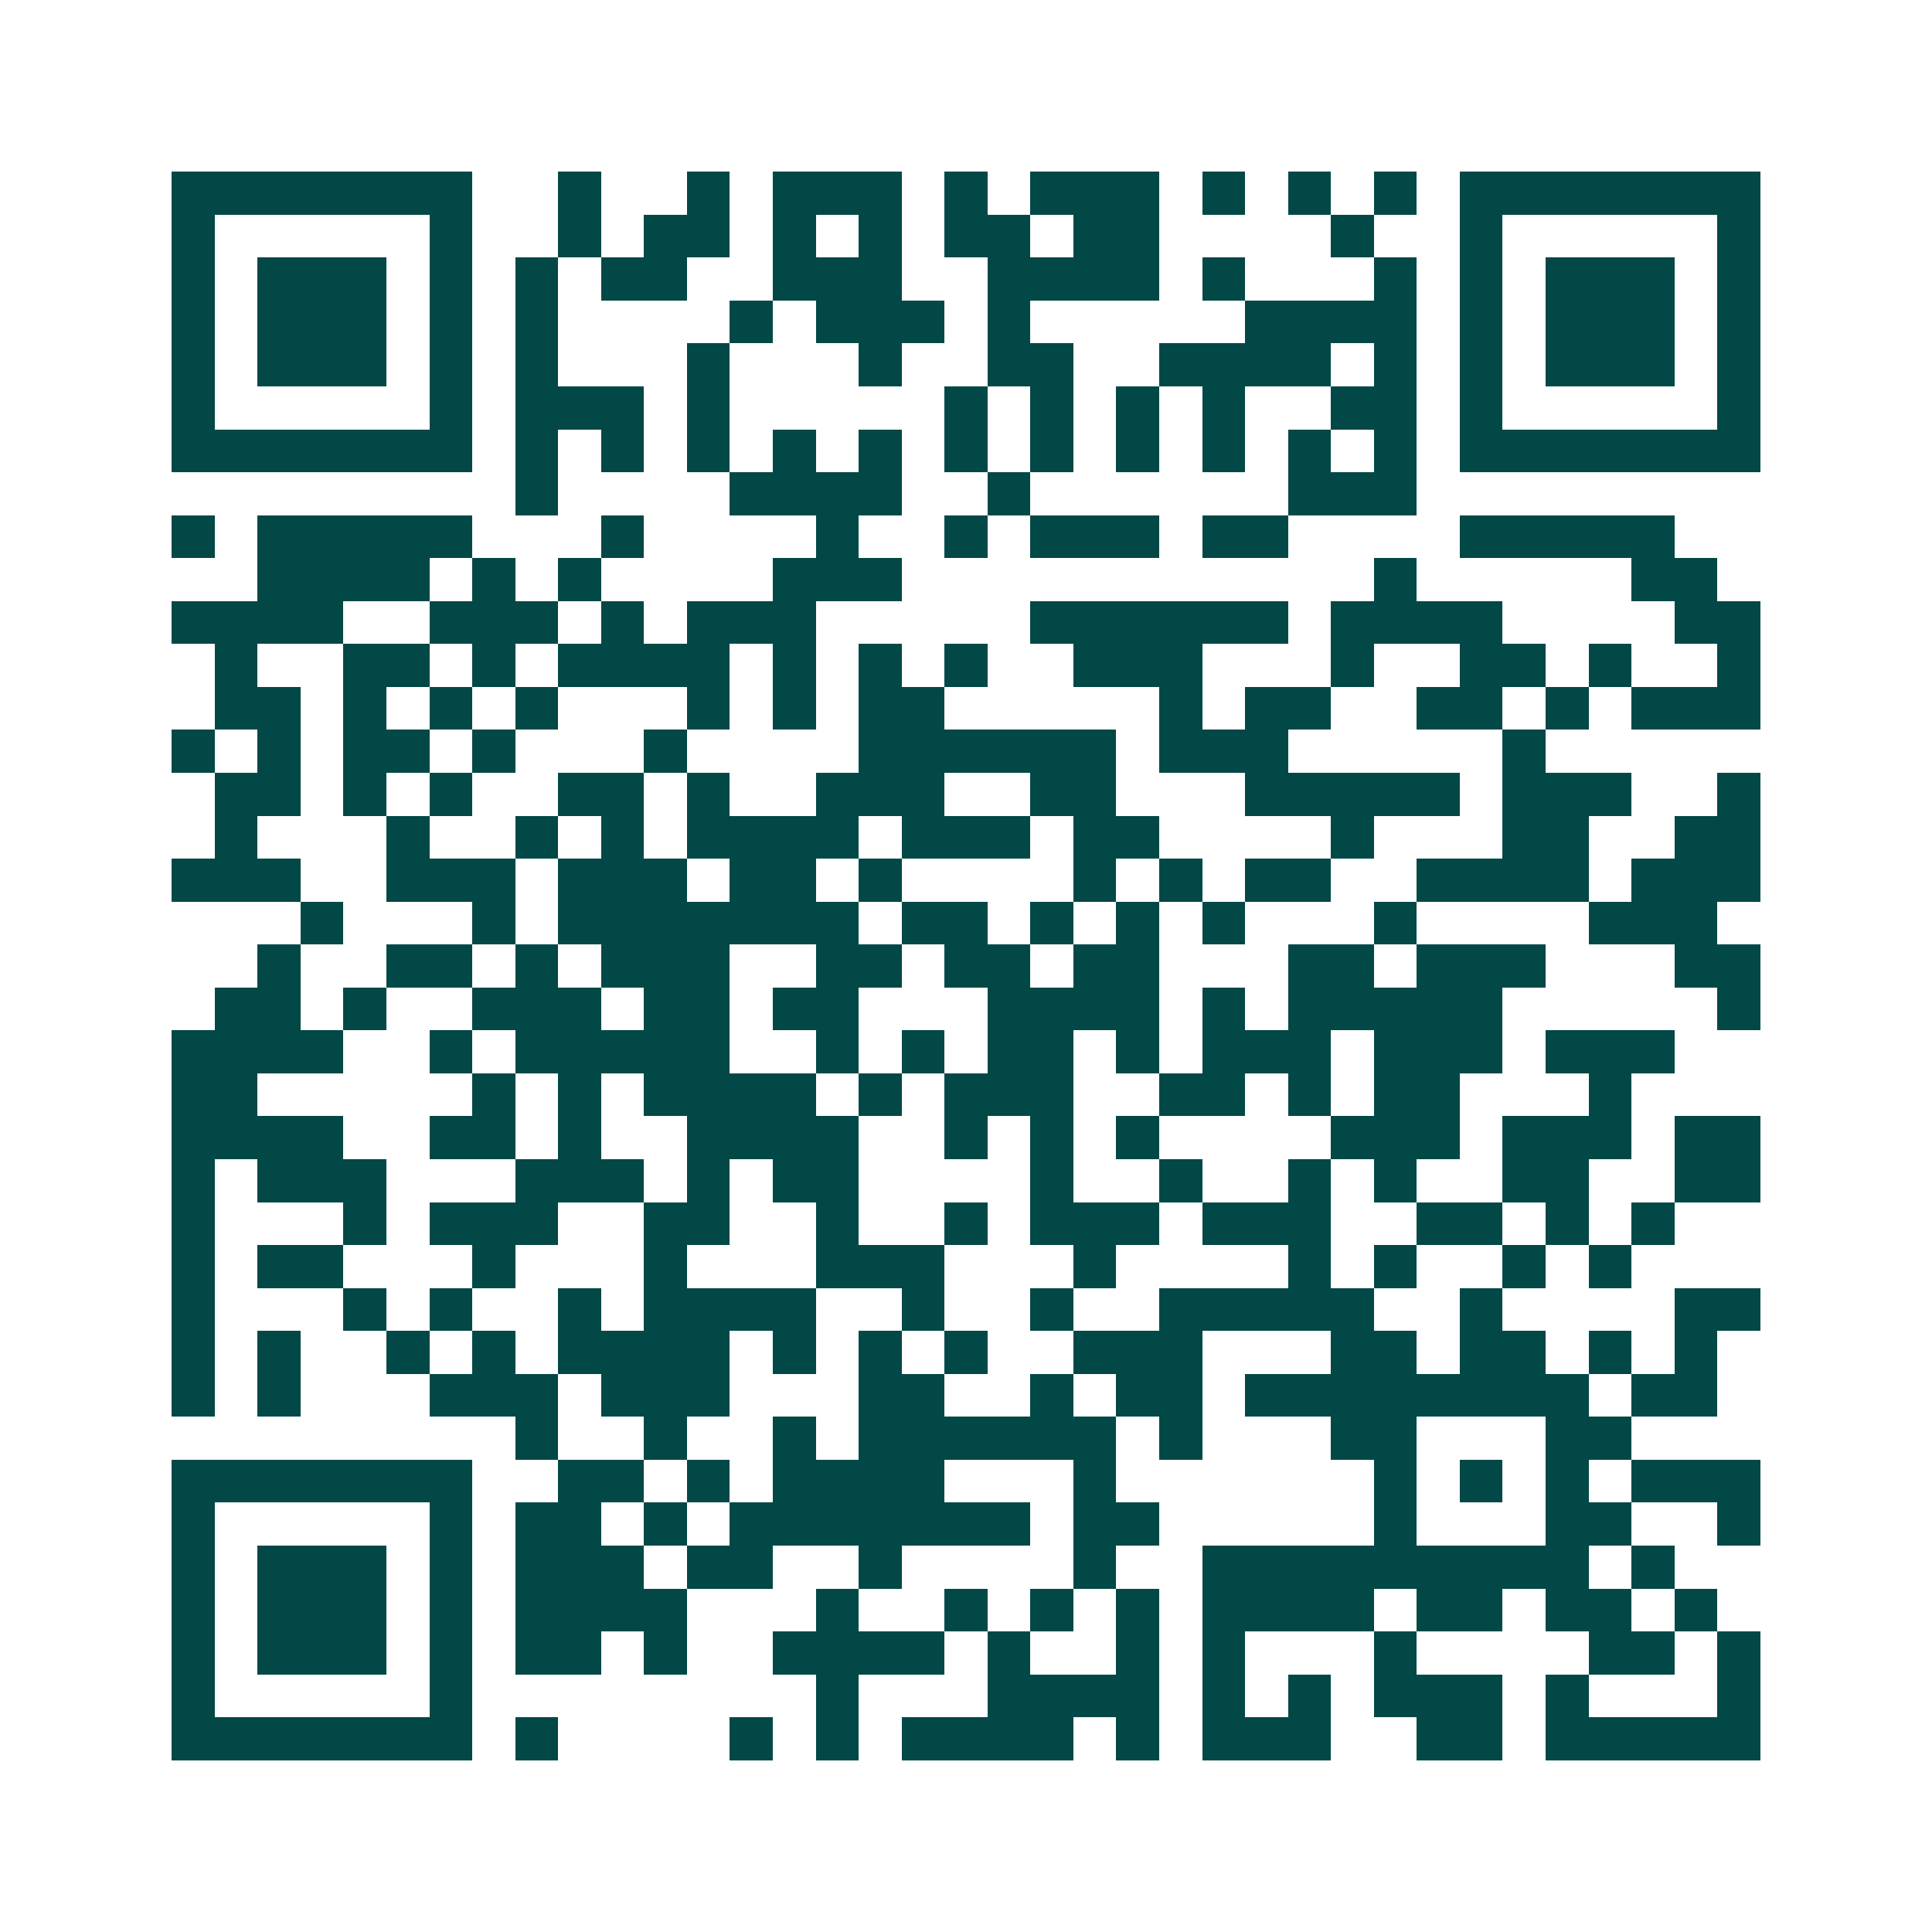 <svg xmlns="http://www.w3.org/2000/svg" width="200" height="200" viewBox="0 0 45 45" shape-rendering="crispEdges"><path fill="#ffffff" d="M0 0h45v45H0z"/><path stroke="#014847" d="M4 4.5h7m2 0h1m2 0h1m1 0h3m1 0h1m1 0h3m1 0h1m1 0h1m1 0h1m1 0h7M4 5.5h1m5 0h1m2 0h1m1 0h2m1 0h1m1 0h1m1 0h2m1 0h2m4 0h1m2 0h1m5 0h1M4 6.5h1m1 0h3m1 0h1m1 0h1m1 0h2m2 0h3m2 0h4m1 0h1m3 0h1m1 0h1m1 0h3m1 0h1M4 7.5h1m1 0h3m1 0h1m1 0h1m4 0h1m1 0h3m1 0h1m5 0h4m1 0h1m1 0h3m1 0h1M4 8.5h1m1 0h3m1 0h1m1 0h1m3 0h1m3 0h1m2 0h2m2 0h4m1 0h1m1 0h1m1 0h3m1 0h1M4 9.5h1m5 0h1m1 0h3m1 0h1m5 0h1m1 0h1m1 0h1m1 0h1m2 0h2m1 0h1m5 0h1M4 10.5h7m1 0h1m1 0h1m1 0h1m1 0h1m1 0h1m1 0h1m1 0h1m1 0h1m1 0h1m1 0h1m1 0h1m1 0h7M12 11.5h1m4 0h4m2 0h1m6 0h3M4 12.5h1m1 0h5m3 0h1m4 0h1m2 0h1m1 0h3m1 0h2m4 0h5M6 13.5h4m1 0h1m1 0h1m4 0h3m11 0h1m5 0h2M4 14.5h4m2 0h3m1 0h1m1 0h3m5 0h6m1 0h4m4 0h2M5 15.5h1m2 0h2m1 0h1m1 0h4m1 0h1m1 0h1m1 0h1m2 0h3m3 0h1m2 0h2m1 0h1m2 0h1M5 16.5h2m1 0h1m1 0h1m1 0h1m3 0h1m1 0h1m1 0h2m5 0h1m1 0h2m2 0h2m1 0h1m1 0h3M4 17.5h1m1 0h1m1 0h2m1 0h1m3 0h1m4 0h6m1 0h3m5 0h1M5 18.5h2m1 0h1m1 0h1m2 0h2m1 0h1m2 0h3m2 0h2m3 0h5m1 0h3m2 0h1M5 19.5h1m3 0h1m2 0h1m1 0h1m1 0h4m1 0h3m1 0h2m4 0h1m3 0h2m2 0h2M4 20.5h3m2 0h3m1 0h3m1 0h2m1 0h1m4 0h1m1 0h1m1 0h2m2 0h4m1 0h3M7 21.5h1m3 0h1m1 0h7m1 0h2m1 0h1m1 0h1m1 0h1m3 0h1m4 0h3M6 22.5h1m2 0h2m1 0h1m1 0h3m2 0h2m1 0h2m1 0h2m3 0h2m1 0h3m3 0h2M5 23.5h2m1 0h1m2 0h3m1 0h2m1 0h2m3 0h4m1 0h1m1 0h5m5 0h1M4 24.5h4m2 0h1m1 0h5m2 0h1m1 0h1m1 0h2m1 0h1m1 0h3m1 0h3m1 0h3M4 25.5h2m5 0h1m1 0h1m1 0h4m1 0h1m1 0h3m2 0h2m1 0h1m1 0h2m3 0h1M4 26.5h4m2 0h2m1 0h1m2 0h4m2 0h1m1 0h1m1 0h1m4 0h3m1 0h3m1 0h2M4 27.5h1m1 0h3m3 0h3m1 0h1m1 0h2m4 0h1m2 0h1m2 0h1m1 0h1m2 0h2m2 0h2M4 28.5h1m3 0h1m1 0h3m2 0h2m2 0h1m2 0h1m1 0h3m1 0h3m2 0h2m1 0h1m1 0h1M4 29.5h1m1 0h2m3 0h1m3 0h1m3 0h3m3 0h1m4 0h1m1 0h1m2 0h1m1 0h1M4 30.5h1m3 0h1m1 0h1m2 0h1m1 0h4m2 0h1m2 0h1m2 0h5m2 0h1m4 0h2M4 31.5h1m1 0h1m2 0h1m1 0h1m1 0h4m1 0h1m1 0h1m1 0h1m2 0h3m3 0h2m1 0h2m1 0h1m1 0h1M4 32.5h1m1 0h1m3 0h3m1 0h3m3 0h2m2 0h1m1 0h2m1 0h8m1 0h2M12 33.5h1m2 0h1m2 0h1m1 0h6m1 0h1m3 0h2m3 0h2M4 34.5h7m2 0h2m1 0h1m1 0h4m3 0h1m6 0h1m1 0h1m1 0h1m1 0h3M4 35.5h1m5 0h1m1 0h2m1 0h1m1 0h7m1 0h2m5 0h1m3 0h2m2 0h1M4 36.5h1m1 0h3m1 0h1m1 0h3m1 0h2m2 0h1m4 0h1m2 0h9m1 0h1M4 37.5h1m1 0h3m1 0h1m1 0h4m3 0h1m2 0h1m1 0h1m1 0h1m1 0h4m1 0h2m1 0h2m1 0h1M4 38.5h1m1 0h3m1 0h1m1 0h2m1 0h1m2 0h4m1 0h1m2 0h1m1 0h1m3 0h1m4 0h2m1 0h1M4 39.5h1m5 0h1m8 0h1m3 0h4m1 0h1m1 0h1m1 0h3m1 0h1m3 0h1M4 40.5h7m1 0h1m4 0h1m1 0h1m1 0h4m1 0h1m1 0h3m2 0h2m1 0h5"/></svg>
